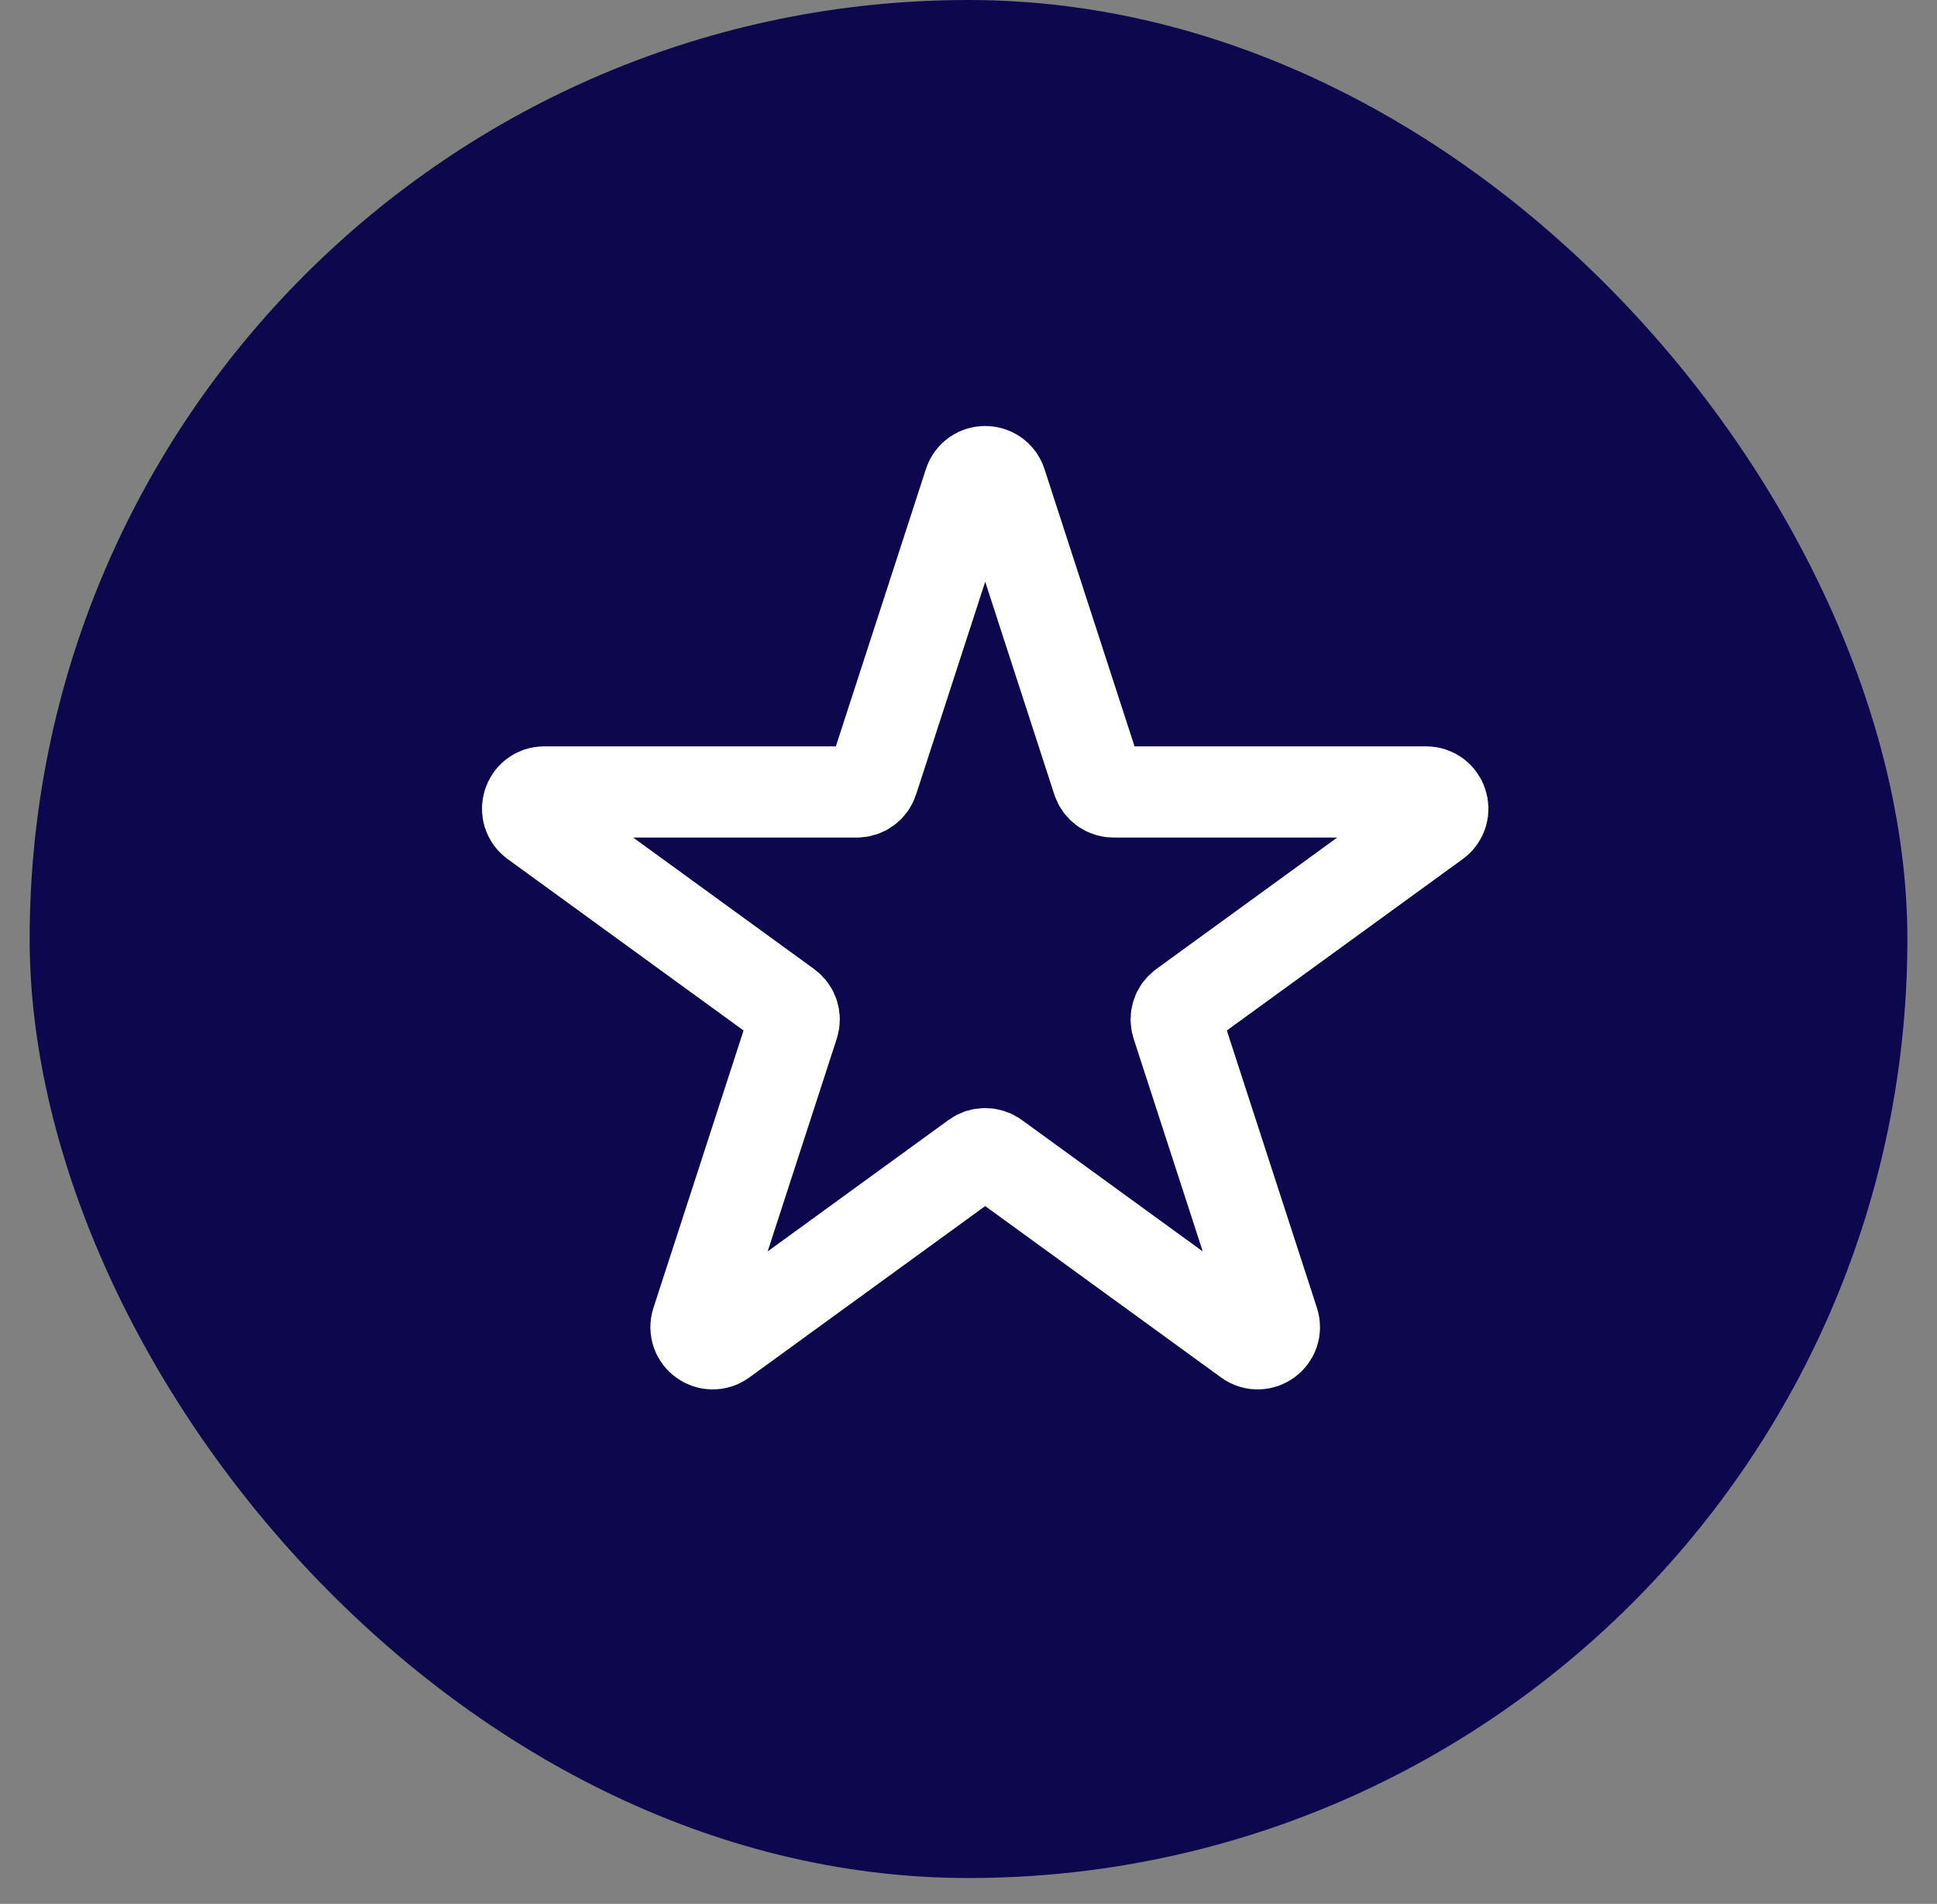 <?xml version="1.0" encoding="UTF-8"?> <svg xmlns="http://www.w3.org/2000/svg" width="58" height="57" viewBox="0 0 58 57" fill="none"><rect x="0" y="0" width="58" height="57" fill="#808080" stroke="none"/><rect x="0.888" width="56.225" height="56.225" rx="28.112" fill="#0D084D"></rect><path d="M29.024 14.463C29.174 14.003 29.826 14.003 29.976 14.463L32.868 23.365C32.935 23.571 33.127 23.71 33.343 23.71H42.703C43.187 23.71 43.388 24.33 42.996 24.615L35.425 30.116C35.249 30.243 35.176 30.469 35.243 30.675L38.135 39.576C38.285 40.037 37.758 40.42 37.366 40.135L29.794 34.634C29.619 34.507 29.381 34.507 29.206 34.634L21.634 40.135C21.242 40.42 20.715 40.037 20.865 39.576L23.757 30.675C23.824 30.469 23.751 30.243 23.575 30.116L16.004 24.615C15.612 24.33 15.813 23.71 16.297 23.71H25.657C25.873 23.71 26.065 23.571 26.132 23.365L29.024 14.463Z" stroke="white" stroke-width="2.73"></path></svg> 